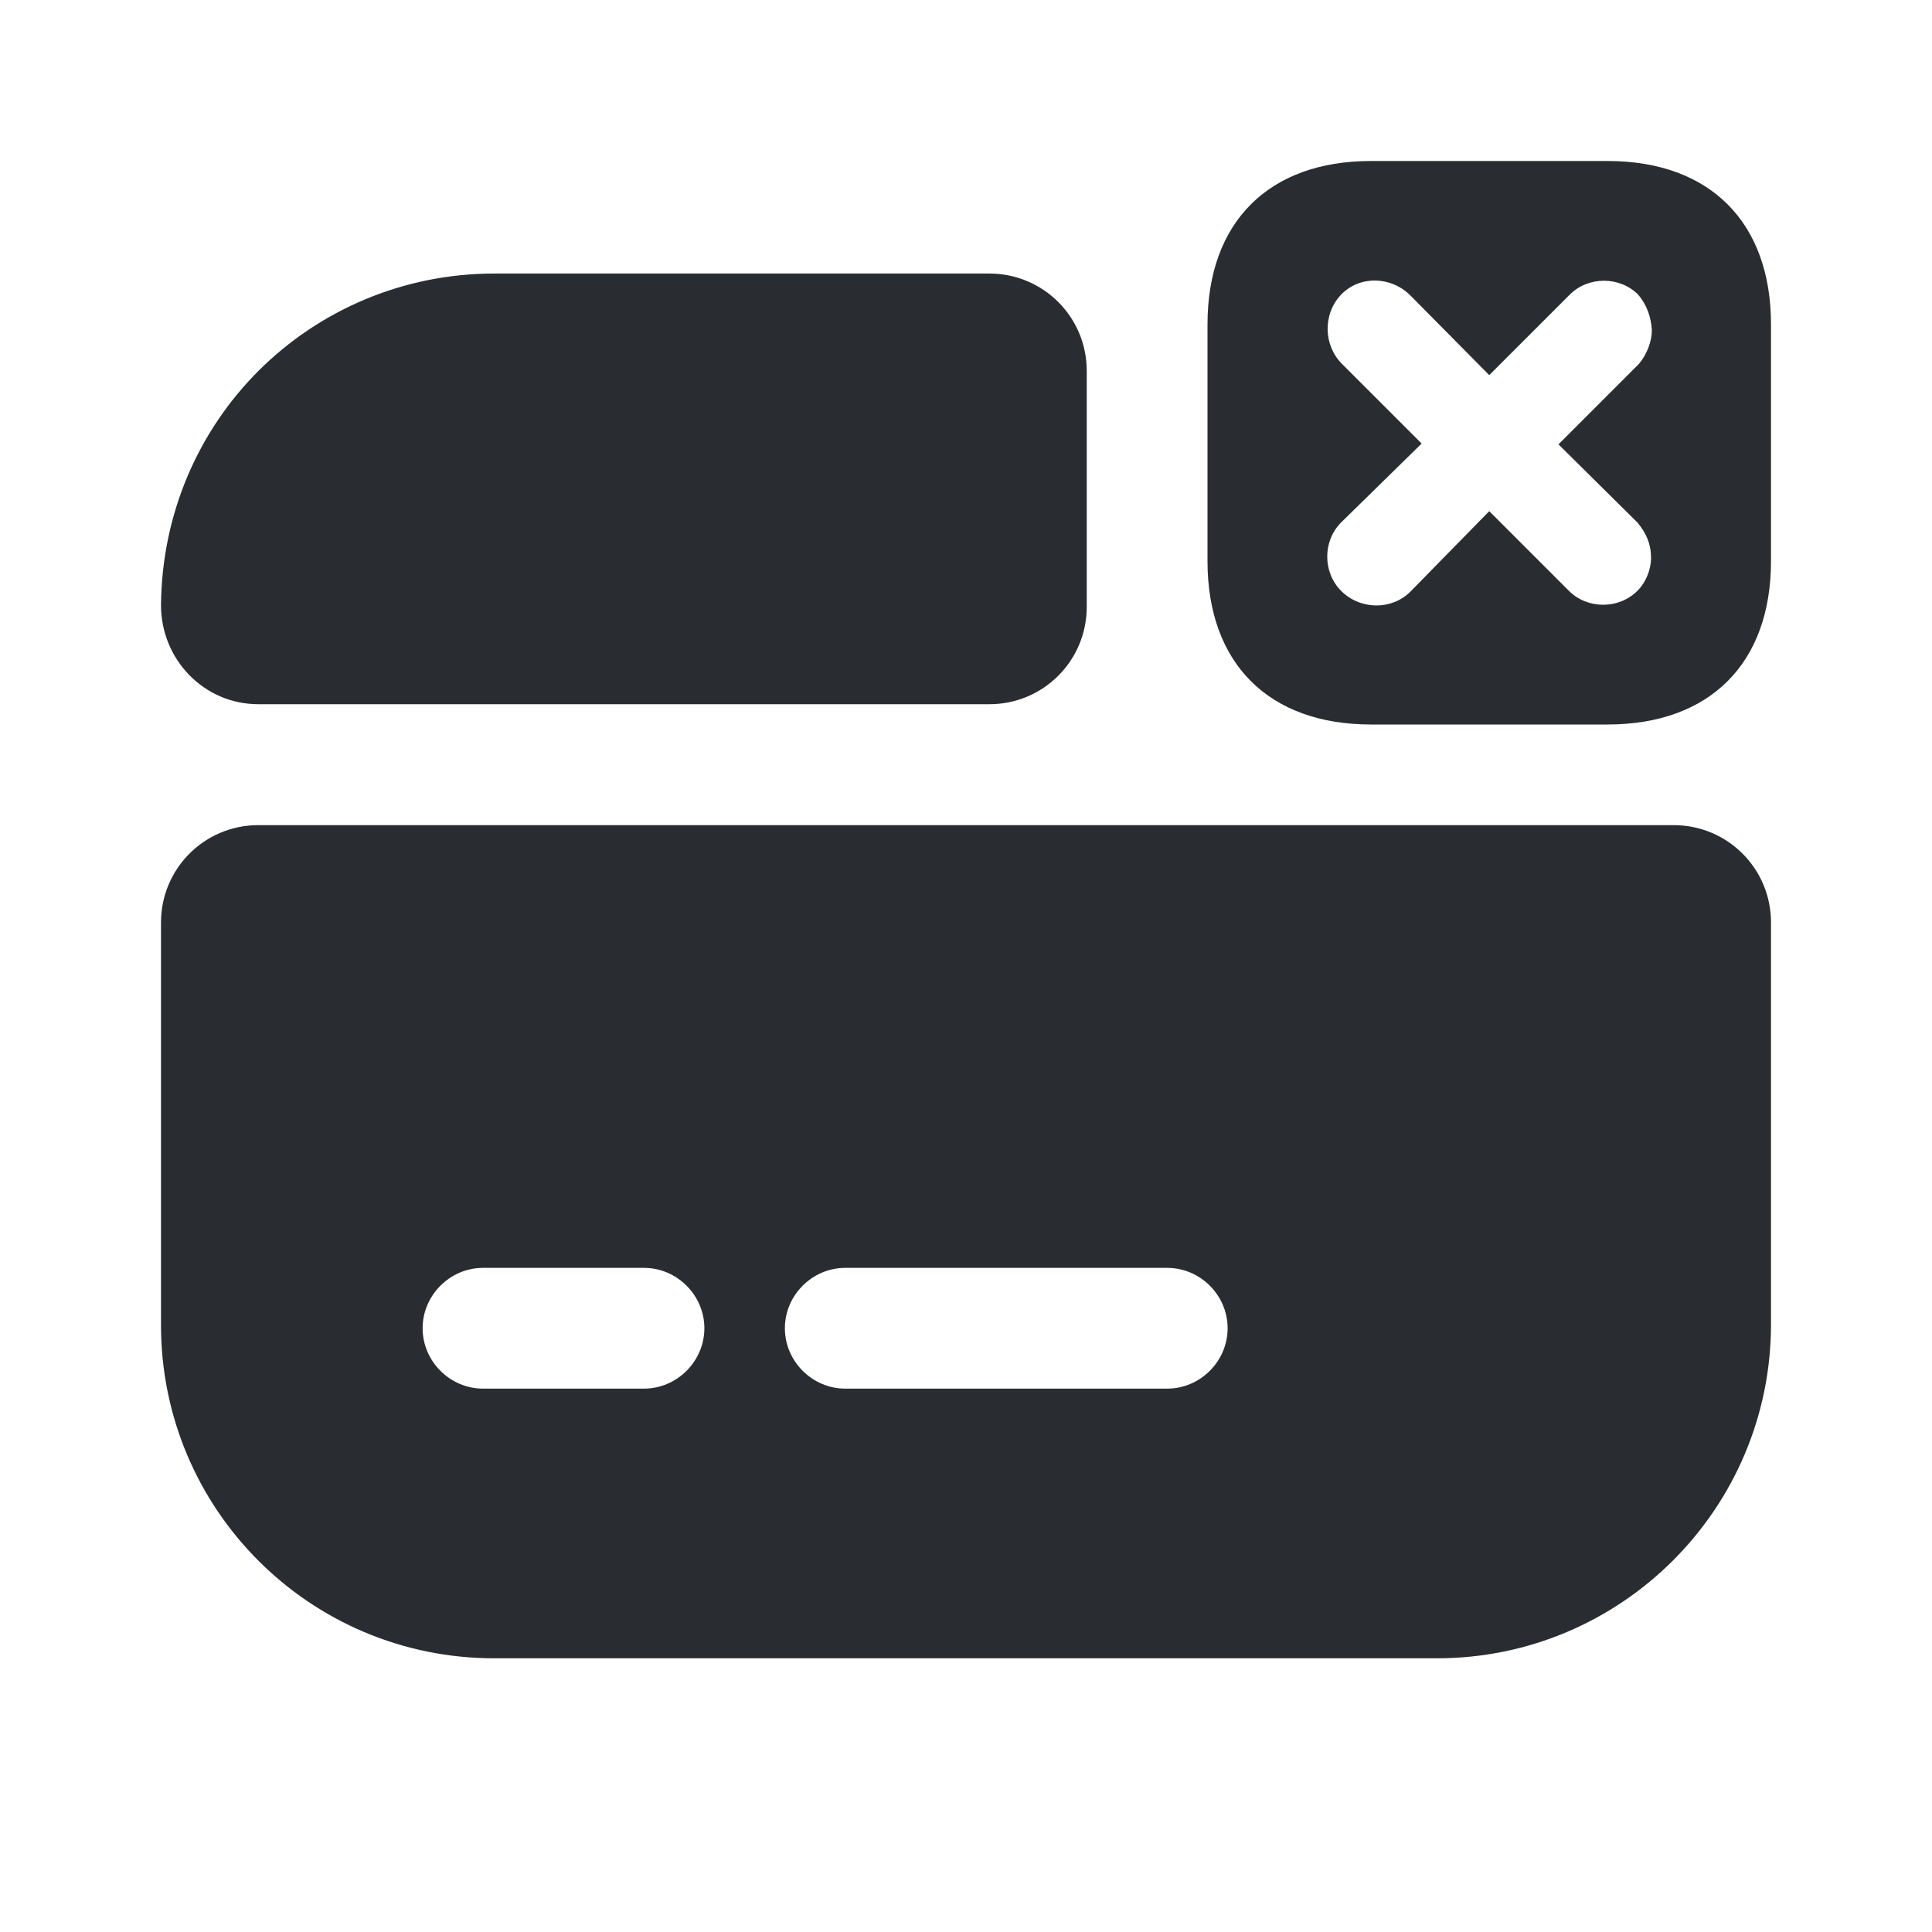 <?xml version="1.0" encoding="utf-8"?><!-- Uploaded to: SVG Repo, www.svgrepo.com, Generator: SVG Repo Mixer Tools -->
<svg width="800px" height="800px" viewBox="0 0 24 24" fill="none" xmlns="http://www.w3.org/2000/svg">
<path d="M2 11.46V16.46C2 18.75 3.85 20.6 6.14 20.6H17.85C20.14 20.6 22 18.74 22 16.45V11.46C22 10.79 21.46 10.25 20.79 10.25H3.21C2.54 10.25 2 10.79 2 11.46ZM8 17.25H6C5.59 17.25 5.25 16.91 5.25 16.5C5.25 16.09 5.59 15.75 6 15.75H8C8.41 15.75 8.75 16.09 8.75 16.5C8.75 16.91 8.41 17.25 8 17.25ZM14.5 17.25H10.5C10.09 17.25 9.75 16.91 9.75 16.5C9.75 16.09 10.09 15.75 10.5 15.75H14.5C14.91 15.75 15.25 16.09 15.25 16.5C15.25 16.91 14.91 17.25 14.5 17.25Z" fill="#292D32"/>
<path d="M13.5 4.608V7.538C13.5 8.208 12.96 8.748 12.29 8.748H3.21C2.53 8.748 2 8.188 2 7.518C2.01 6.388 2.46 5.358 3.21 4.608C3.96 3.858 5 3.398 6.14 3.398H12.29C12.96 3.398 13.5 3.938 13.5 4.608Z" fill="#292D32"/>
<path d="M19.97 2H17.03C15.76 2 15 2.76 15 4.03V6.97C15 8.24 15.76 9 17.03 9H19.97C21.24 9 22 8.24 22 6.97V4.03C22 2.76 21.24 2 19.97 2ZM20.34 6.49C20.45 6.62 20.51 6.76 20.51 6.93C20.51 7.07 20.45 7.23 20.34 7.34C20.11 7.57 19.72 7.57 19.49 7.34L18.5 6.35L17.52 7.35C17.29 7.58 16.9 7.58 16.66 7.34C16.43 7.11 16.43 6.72 16.66 6.49L17.66 5.51L16.67 4.52C16.44 4.29 16.43 3.9 16.66 3.66C16.89 3.42 17.28 3.43 17.52 3.67L18.5 4.66L19.5 3.66C19.73 3.43 20.12 3.43 20.35 3.66C20.46 3.79 20.51 3.94 20.52 4.1C20.52 4.24 20.46 4.4 20.36 4.52L19.36 5.52L20.34 6.49Z" fill="#292D32"/>
</svg>